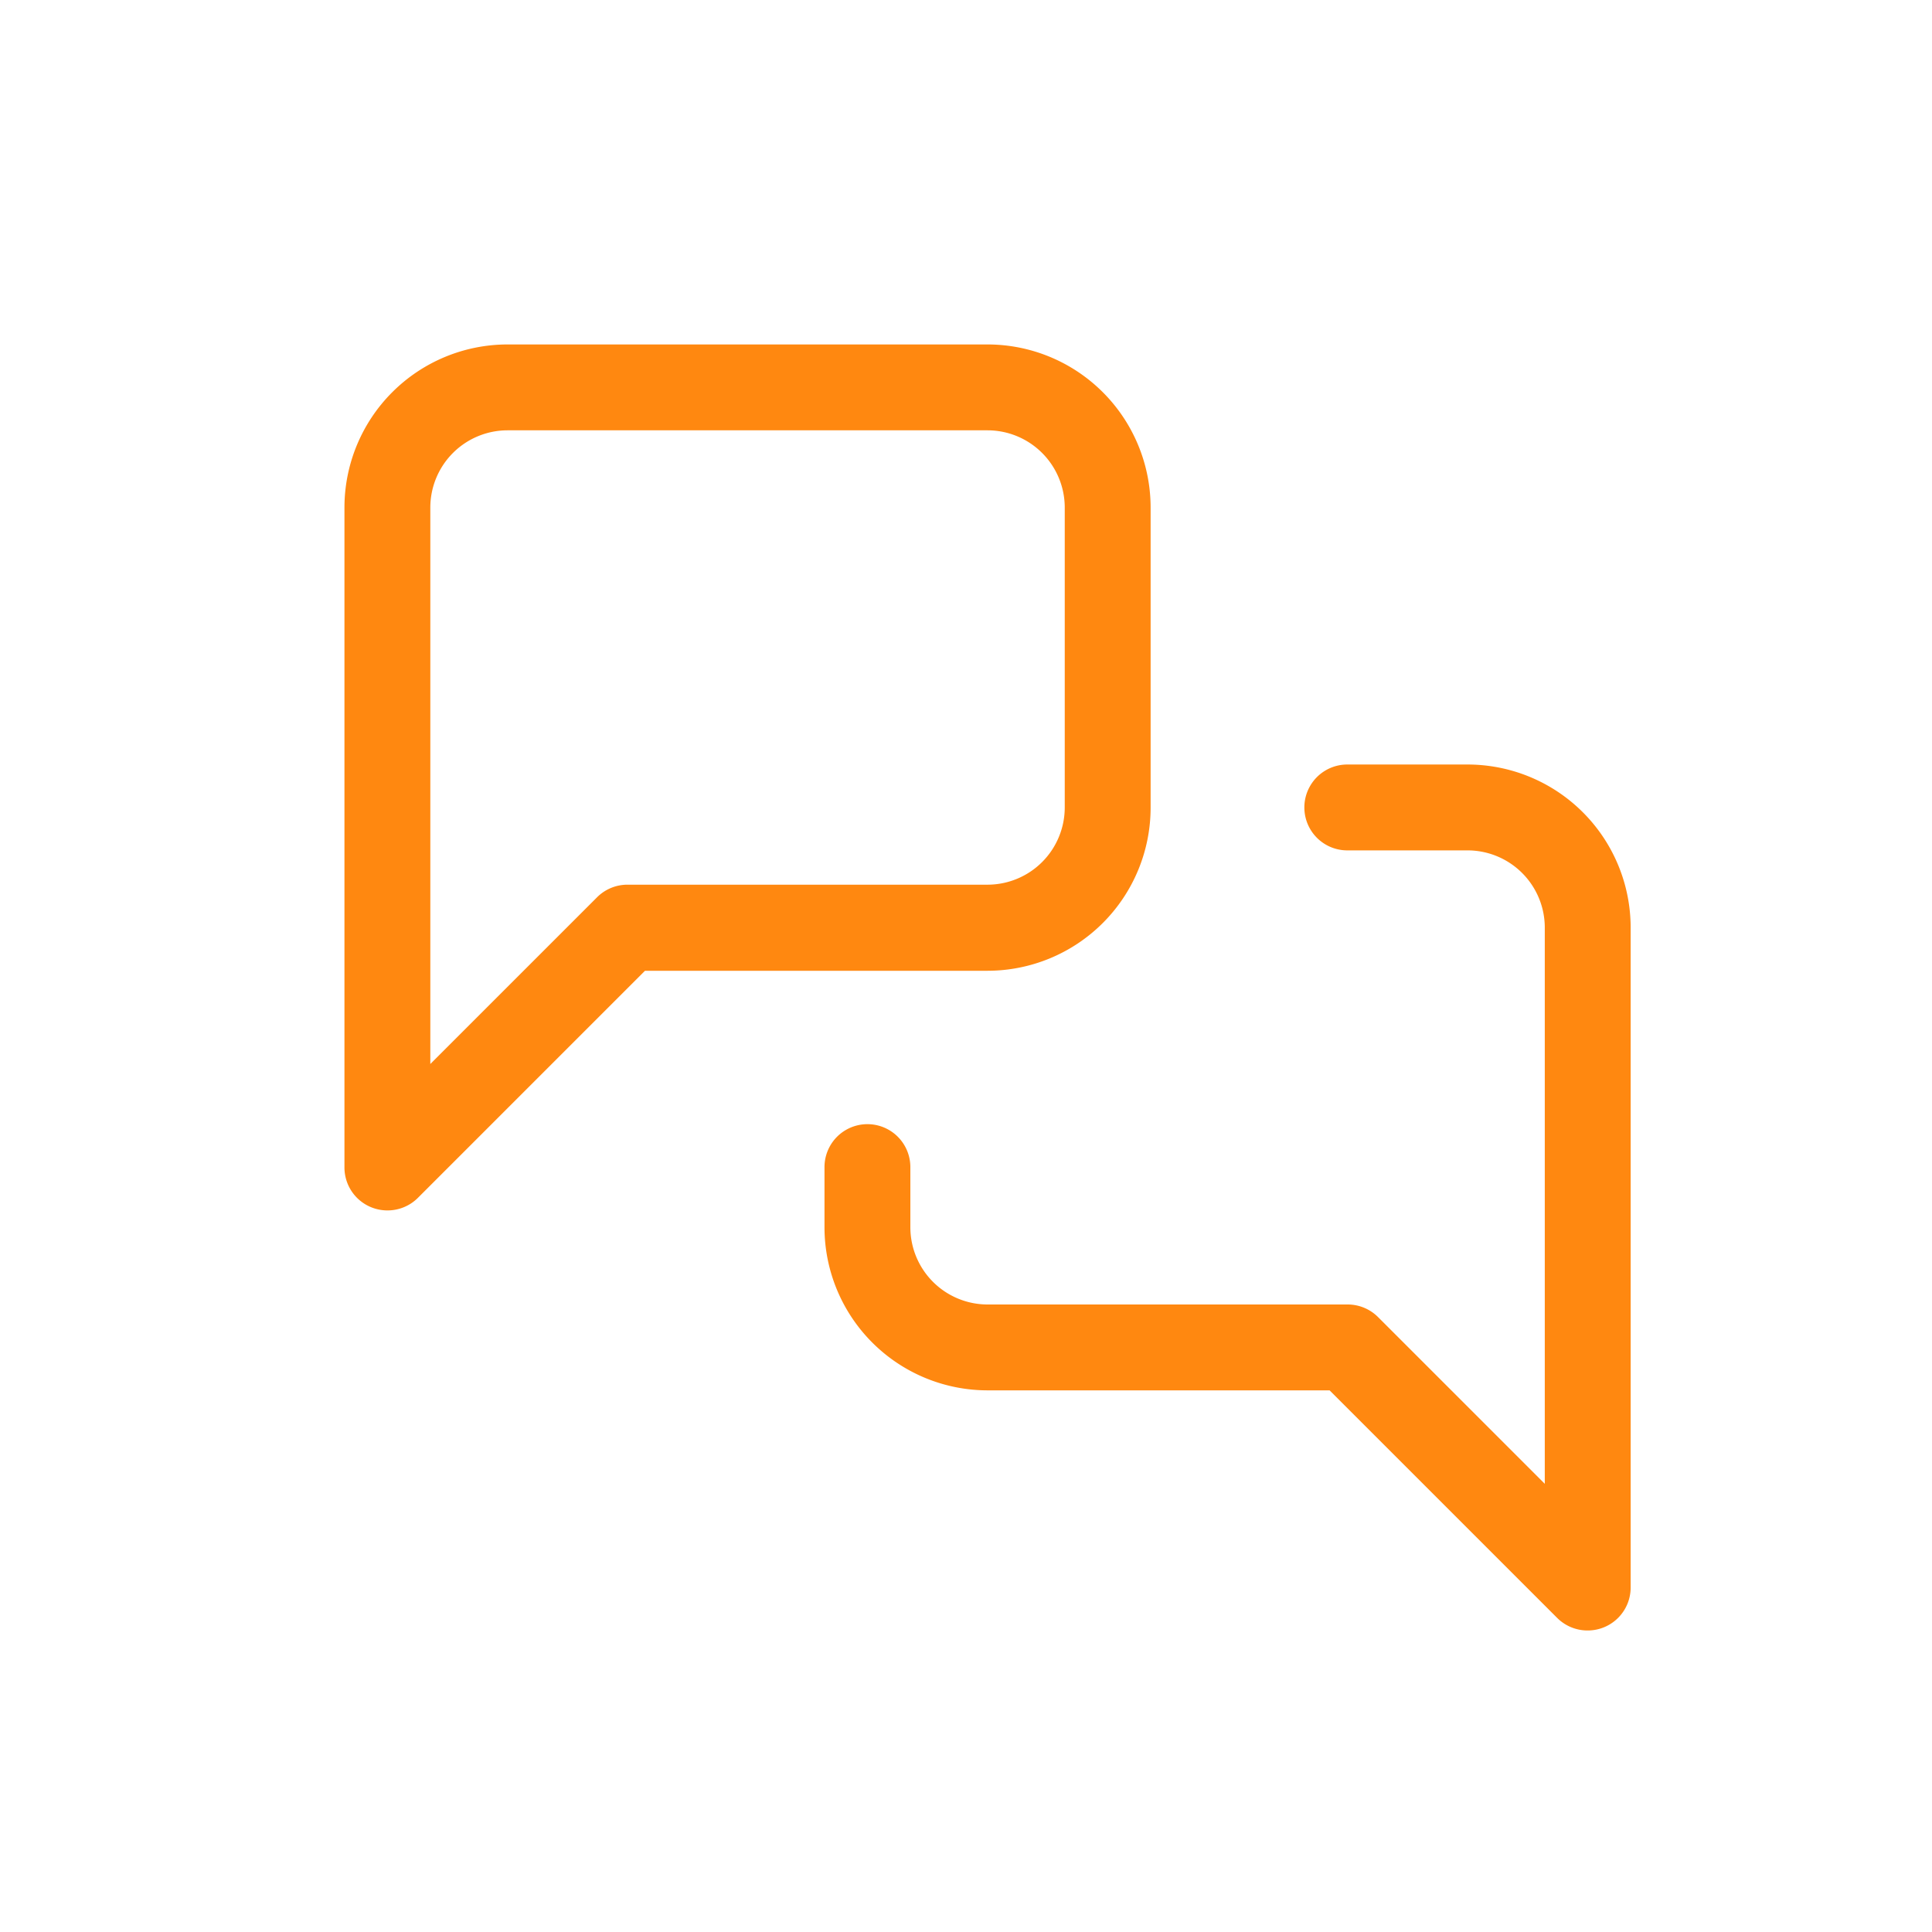 <?xml version="1.0"?>
<svg xmlns="http://www.w3.org/2000/svg" xmlns:xlink="http://www.w3.org/1999/xlink" width="45" height="45" viewBox="0 0 45 45">
  <defs>
    <clipPath id="clip-Icon-echangez">
      <rect width="45" height="45"/>
    </clipPath>
  </defs>
  <g id="Icon-echangez" clip-path="url(#clip-Icon-echangez)">
    <g id="Groupe_496" data-name="Groupe 496" transform="translate(7.023 7.023)">
      <path id="Trac&#xE9;_7340" data-name="Trac&#xE9; 7340" d="M2,21.17a1,1,0,0,1-1-1V4.8A3.8,3.8,0,0,1,4.8,1H15.977a3.8,3.8,0,0,1,3.8,3.8v6.988a3.8,3.8,0,0,1-3.8,3.8H8l-5.3,5.3A1,1,0,0,1,2,21.17ZM4.8,3A1.8,1.8,0,0,0,3,4.8v12.96l3.884-3.884a1,1,0,0,1,.707-.293h8.386a1.8,1.8,0,0,0,1.8-1.8V4.8a1.8,1.8,0,0,0-1.8-1.8Z" transform="translate(0 0)" fill="#ff8810"/>
      <path id="Trac&#xE9;_7341" data-name="Trac&#xE9; 7341" d="M26.772,28.17a1,1,0,0,1-.707-.293l-5.3-5.3H12.8a3.8,3.8,0,0,1-3.8-3.8v-1.4a1,1,0,0,1,2,0v1.4a1.8,1.8,0,0,0,1.8,1.8h8.386a1,1,0,0,1,.707.293l3.884,3.884V11.8a1.8,1.8,0,0,0-1.8-1.8h-2.8a1,1,0,0,1,0-2h2.8a3.8,3.8,0,0,1,3.8,3.8V27.17a1,1,0,0,1-1,1Z" transform="translate(3.181 2.784)" fill="#ff8810"/>
    </g>
  </g>
</svg>
